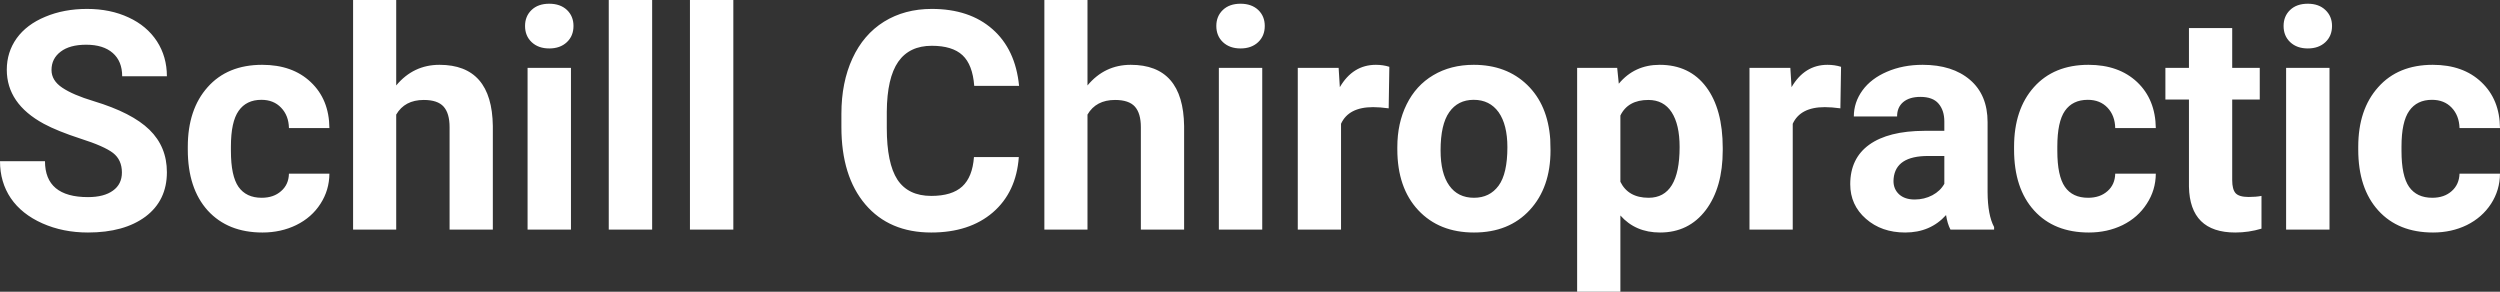 <svg xmlns="http://www.w3.org/2000/svg" width="100%" height="100%" viewBox="0 0 187.841 21.922" fill="#fff"><rect x="0" y="0" width="187.841" height="21.922" fill="#333333" stroke="none"/><path d="M9.16 12.96L9.16 12.96Q9.16 12.01 8.49 11.49Q7.82 10.98 6.06 10.42Q4.31 9.85 3.29 9.30L3.29 9.30Q0.51 7.79 0.51 5.24L0.51 5.24Q0.51 3.92 1.25 2.88Q2.00 1.84 3.40 1.26Q4.80 0.67 6.54 0.67L6.54 0.67Q8.29 0.67 9.66 1.31Q11.03 1.94 11.79 3.10Q12.54 4.26 12.54 5.73L12.54 5.73L9.18 5.73Q9.18 4.60 8.47 3.98Q7.76 3.36 6.48 3.36L6.48 3.36Q5.24 3.36 4.56 3.88Q3.87 4.40 3.87 5.26L3.87 5.26Q3.87 6.05 4.68 6.59Q5.48 7.13 7.04 7.60L7.04 7.60Q9.92 8.47 11.23 9.75Q12.54 11.03 12.54 12.94L12.54 12.94Q12.54 15.06 10.94 16.27Q9.33 17.47 6.61 17.47L6.61 17.47Q4.73 17.47 3.18 16.78Q1.63 16.09 0.81 14.89Q0 13.69 0 12.11L0 12.11L3.38 12.11Q3.38 14.81 6.61 14.81L6.61 14.81Q7.82 14.81 8.49 14.32Q9.16 13.84 9.16 12.96ZM19.66 14.86L19.66 14.86Q20.56 14.86 21.12 14.36Q21.69 13.87 21.71 13.05L21.71 13.05L24.75 13.05Q24.74 14.29 24.08 15.31Q23.42 16.34 22.26 16.91Q21.11 17.47 19.72 17.47L19.72 17.47Q17.12 17.47 15.61 15.82Q14.11 14.16 14.11 11.24L14.11 11.24L14.11 11.03Q14.11 8.22 15.60 6.55Q17.09 4.87 19.70 4.87L19.70 4.87Q21.98 4.87 23.35 6.17Q24.73 7.47 24.75 9.62L24.75 9.62L21.71 9.62Q21.69 8.68 21.12 8.09Q20.56 7.50 19.64 7.50L19.64 7.50Q18.51 7.50 17.93 8.33Q17.35 9.15 17.35 11.01L17.35 11.01L17.35 11.34Q17.35 13.22 17.92 14.04Q18.50 14.86 19.66 14.86ZM29.77 0L29.77 6.42Q31.06 4.87 33.02 4.87L33.02 4.87Q36.97 4.87 37.03 9.47L37.03 9.47L37.03 17.25L33.78 17.25L33.78 9.56Q33.78 8.51 33.33 8.01Q32.88 7.51 31.84 7.51L31.84 7.51Q30.41 7.51 29.77 8.61L29.77 8.61L29.77 17.25L26.53 17.25L26.53 0L29.77 0ZM42.90 5.10L42.90 17.25L39.64 17.25L39.64 5.10L42.90 5.10ZM39.45 1.95L39.45 1.95Q39.45 1.22 39.94 0.75Q40.43 0.28 41.27 0.28L41.27 0.28Q42.10 0.28 42.60 0.75Q43.09 1.22 43.09 1.95L43.09 1.95Q43.09 2.70 42.59 3.17Q42.09 3.64 41.27 3.64Q40.45 3.64 39.95 3.17Q39.45 2.70 39.45 1.95ZM49.00 0L49.00 17.25L45.74 17.25L45.74 0L49.00 0ZM55.10 0L55.10 17.25L51.84 17.25L51.84 0L55.10 0ZM73.18 11.80L76.55 11.80Q76.36 14.44 74.60 15.96Q72.84 17.47 69.97 17.47L69.97 17.47Q66.82 17.47 65.02 15.36Q63.22 13.24 63.22 9.55L63.22 9.55L63.22 8.55Q63.22 6.19 64.05 4.39Q64.88 2.59 66.42 1.63Q67.97 0.67 70.01 0.67L70.01 0.67Q72.84 0.67 74.57 2.19Q76.30 3.71 76.57 6.45L76.57 6.45L73.20 6.45Q73.08 4.86 72.32 4.15Q71.56 3.44 70.01 3.44L70.01 3.44Q68.33 3.44 67.49 4.64Q66.65 5.85 66.63 8.39L66.63 8.39L66.63 9.62Q66.63 12.27 67.43 13.50Q68.24 14.72 69.97 14.72L69.97 14.72Q71.53 14.72 72.30 14.01Q73.07 13.30 73.18 11.80L73.18 11.80ZM81.71 0L81.71 6.42Q83.00 4.87 84.96 4.87L84.96 4.87Q88.91 4.87 88.97 9.47L88.97 9.47L88.97 17.25L85.72 17.25L85.72 9.56Q85.72 8.51 85.27 8.01Q84.82 7.51 83.78 7.51L83.78 7.51Q82.35 7.51 81.71 8.61L81.71 8.61L81.71 17.25L78.47 17.25L78.47 0L81.71 0ZM94.84 5.10L94.84 17.25L91.58 17.25L91.58 5.10L94.84 5.10ZM91.39 1.95L91.39 1.95Q91.39 1.22 91.88 0.75Q92.37 0.28 93.21 0.28L93.21 0.28Q94.04 0.28 94.54 0.75Q95.03 1.22 95.03 1.95L95.03 1.95Q95.03 2.70 94.53 3.17Q94.03 3.64 93.21 3.64Q92.39 3.64 91.89 3.17Q91.39 2.70 91.39 1.95ZM104.39 5.02L104.34 8.14Q103.68 8.05 103.17 8.05L103.17 8.05Q101.33 8.05 100.76 9.30L100.76 9.30L100.76 17.25L97.51 17.25L97.51 5.10L100.58 5.10L100.67 6.55Q101.65 4.87 103.38 4.87L103.38 4.87Q103.92 4.87 104.39 5.02L104.39 5.02ZM104.99 11.21L104.99 11.06Q104.99 9.25 105.69 7.84Q106.39 6.42 107.69 5.65Q109.00 4.87 110.73 4.87L110.73 4.87Q113.19 4.87 114.75 6.38Q116.30 7.88 116.48 10.47L116.48 10.47L116.50 11.30Q116.50 14.09 114.94 15.78Q113.38 17.47 110.75 17.47Q108.13 17.47 106.56 15.79Q104.99 14.11 104.99 11.21L104.99 11.21ZM108.24 11.30L108.24 11.30Q108.24 13.03 108.89 13.94Q109.54 14.86 110.75 14.86L110.75 14.86Q111.93 14.86 112.60 13.95Q113.26 13.05 113.26 11.06L113.26 11.06Q113.26 9.37 112.60 8.43Q111.93 7.50 110.73 7.50L110.73 7.50Q109.54 7.50 108.89 8.43Q108.24 9.35 108.24 11.30ZM129.44 11.12L129.44 11.29Q129.44 14.09 128.17 15.78Q126.89 17.47 124.73 17.47L124.73 17.47Q122.88 17.47 121.75 16.19L121.75 16.19L121.75 21.92L118.50 21.92L118.50 5.10L121.51 5.10L121.63 6.29Q122.81 4.87 124.70 4.87L124.70 4.87Q126.95 4.87 128.20 6.54Q129.44 8.20 129.44 11.12L129.44 11.12ZM126.20 11.05L126.20 11.05Q126.20 9.35 125.60 8.43Q125.00 7.51 123.85 7.51L123.85 7.51Q122.32 7.51 121.75 8.68L121.75 8.68L121.75 13.66Q122.34 14.86 123.87 14.86L123.87 14.86Q126.20 14.86 126.20 11.05ZM138.33 5.02L138.28 8.14Q137.62 8.05 137.11 8.05L137.11 8.05Q135.27 8.05 134.70 9.30L134.70 9.30L134.70 17.25L131.45 17.25L131.45 5.10L134.52 5.10L134.61 6.55Q135.59 4.87 137.31 4.87L137.31 4.87Q137.85 4.87 138.33 5.02L138.33 5.02ZM149.83 17.25L146.55 17.25Q146.32 16.81 146.22 16.16L146.22 16.16Q145.04 17.47 143.15 17.47L143.15 17.47Q141.37 17.47 140.20 16.44Q139.02 15.41 139.02 13.84L139.02 13.84Q139.02 11.90 140.45 10.87Q141.89 9.84 144.59 9.83L144.59 9.83L146.09 9.83L146.09 9.13Q146.09 8.29 145.65 7.78Q145.22 7.28 144.29 7.28L144.29 7.28Q143.47 7.28 143.00 7.67Q142.54 8.06 142.54 8.75L142.54 8.75L139.29 8.75Q139.29 7.69 139.94 6.79Q140.59 5.90 141.78 5.39Q142.98 4.87 144.46 4.87L144.46 4.87Q146.70 4.87 148.02 6.00Q149.34 7.13 149.34 9.18L149.34 9.18L149.34 14.44Q149.35 16.17 149.83 17.06L149.83 17.06L149.83 17.25ZM143.86 14.99L143.86 14.99Q144.58 14.99 145.19 14.67Q145.79 14.35 146.09 13.81L146.09 13.81L146.09 11.72L144.87 11.72Q142.44 11.72 142.28 13.41L142.28 13.41L142.27 13.60Q142.27 14.21 142.69 14.60Q143.12 14.99 143.86 14.99ZM156.89 14.86L156.89 14.86Q157.79 14.86 158.35 14.36Q158.91 13.87 158.93 13.05L158.93 13.05L161.98 13.05Q161.97 14.29 161.30 15.31Q160.64 16.34 159.49 16.91Q158.34 17.47 156.95 17.47L156.95 17.47Q154.34 17.47 152.84 15.82Q151.33 14.16 151.33 11.24L151.33 11.24L151.33 11.03Q151.33 8.22 152.82 6.55Q154.32 4.87 156.92 4.87L156.92 4.87Q159.20 4.87 160.58 6.17Q161.95 7.47 161.98 9.62L161.98 9.62L158.93 9.62Q158.91 8.68 158.35 8.09Q157.79 7.50 156.87 7.50L156.87 7.50Q155.73 7.50 155.15 8.33Q154.58 9.15 154.58 11.01L154.58 11.01L154.58 11.34Q154.58 13.22 155.15 14.04Q155.72 14.86 156.89 14.86ZM164.47 2.11L167.72 2.11L167.72 5.10L169.79 5.10L169.79 7.48L167.72 7.48L167.72 13.54Q167.72 14.22 167.97 14.51Q168.23 14.80 168.96 14.80L168.96 14.80Q169.50 14.80 169.92 14.72L169.92 14.72L169.92 17.18Q168.96 17.47 167.95 17.47L167.95 17.47Q164.54 17.47 164.47 14.03L164.47 14.03L164.47 7.48L162.70 7.48L162.70 5.10L164.47 5.10L164.47 2.11ZM175.03 5.10L175.03 17.25L171.77 17.25L171.77 5.10L175.03 5.10ZM171.58 1.95L171.58 1.95Q171.58 1.22 172.07 0.75Q172.56 0.28 173.40 0.28L173.40 0.28Q174.23 0.28 174.72 0.75Q175.22 1.22 175.22 1.95L175.22 1.95Q175.22 2.70 174.72 3.17Q174.22 3.64 173.40 3.64Q172.58 3.64 172.08 3.17Q171.58 2.70 171.58 1.95ZM182.75 14.86L182.75 14.86Q183.65 14.86 184.21 14.36Q184.77 13.87 184.80 13.05L184.80 13.05L187.84 13.05Q187.83 14.29 187.17 15.31Q186.50 16.34 185.35 16.91Q184.20 17.47 182.81 17.47L182.81 17.47Q180.20 17.47 178.70 15.82Q177.19 14.16 177.19 11.24L177.19 11.24L177.19 11.03Q177.19 8.22 178.69 6.55Q180.18 4.87 182.79 4.87L182.79 4.87Q185.07 4.87 186.44 6.17Q187.82 7.47 187.84 9.62L187.84 9.62L184.80 9.62Q184.77 8.68 184.21 8.09Q183.65 7.50 182.73 7.50L182.73 7.50Q181.60 7.50 181.02 8.33Q180.44 9.15 180.44 11.01L180.44 11.01L180.44 11.34Q180.44 13.22 181.01 14.04Q181.59 14.86 182.75 14.86Z" preserveAspectRatio="none"></path></svg>
